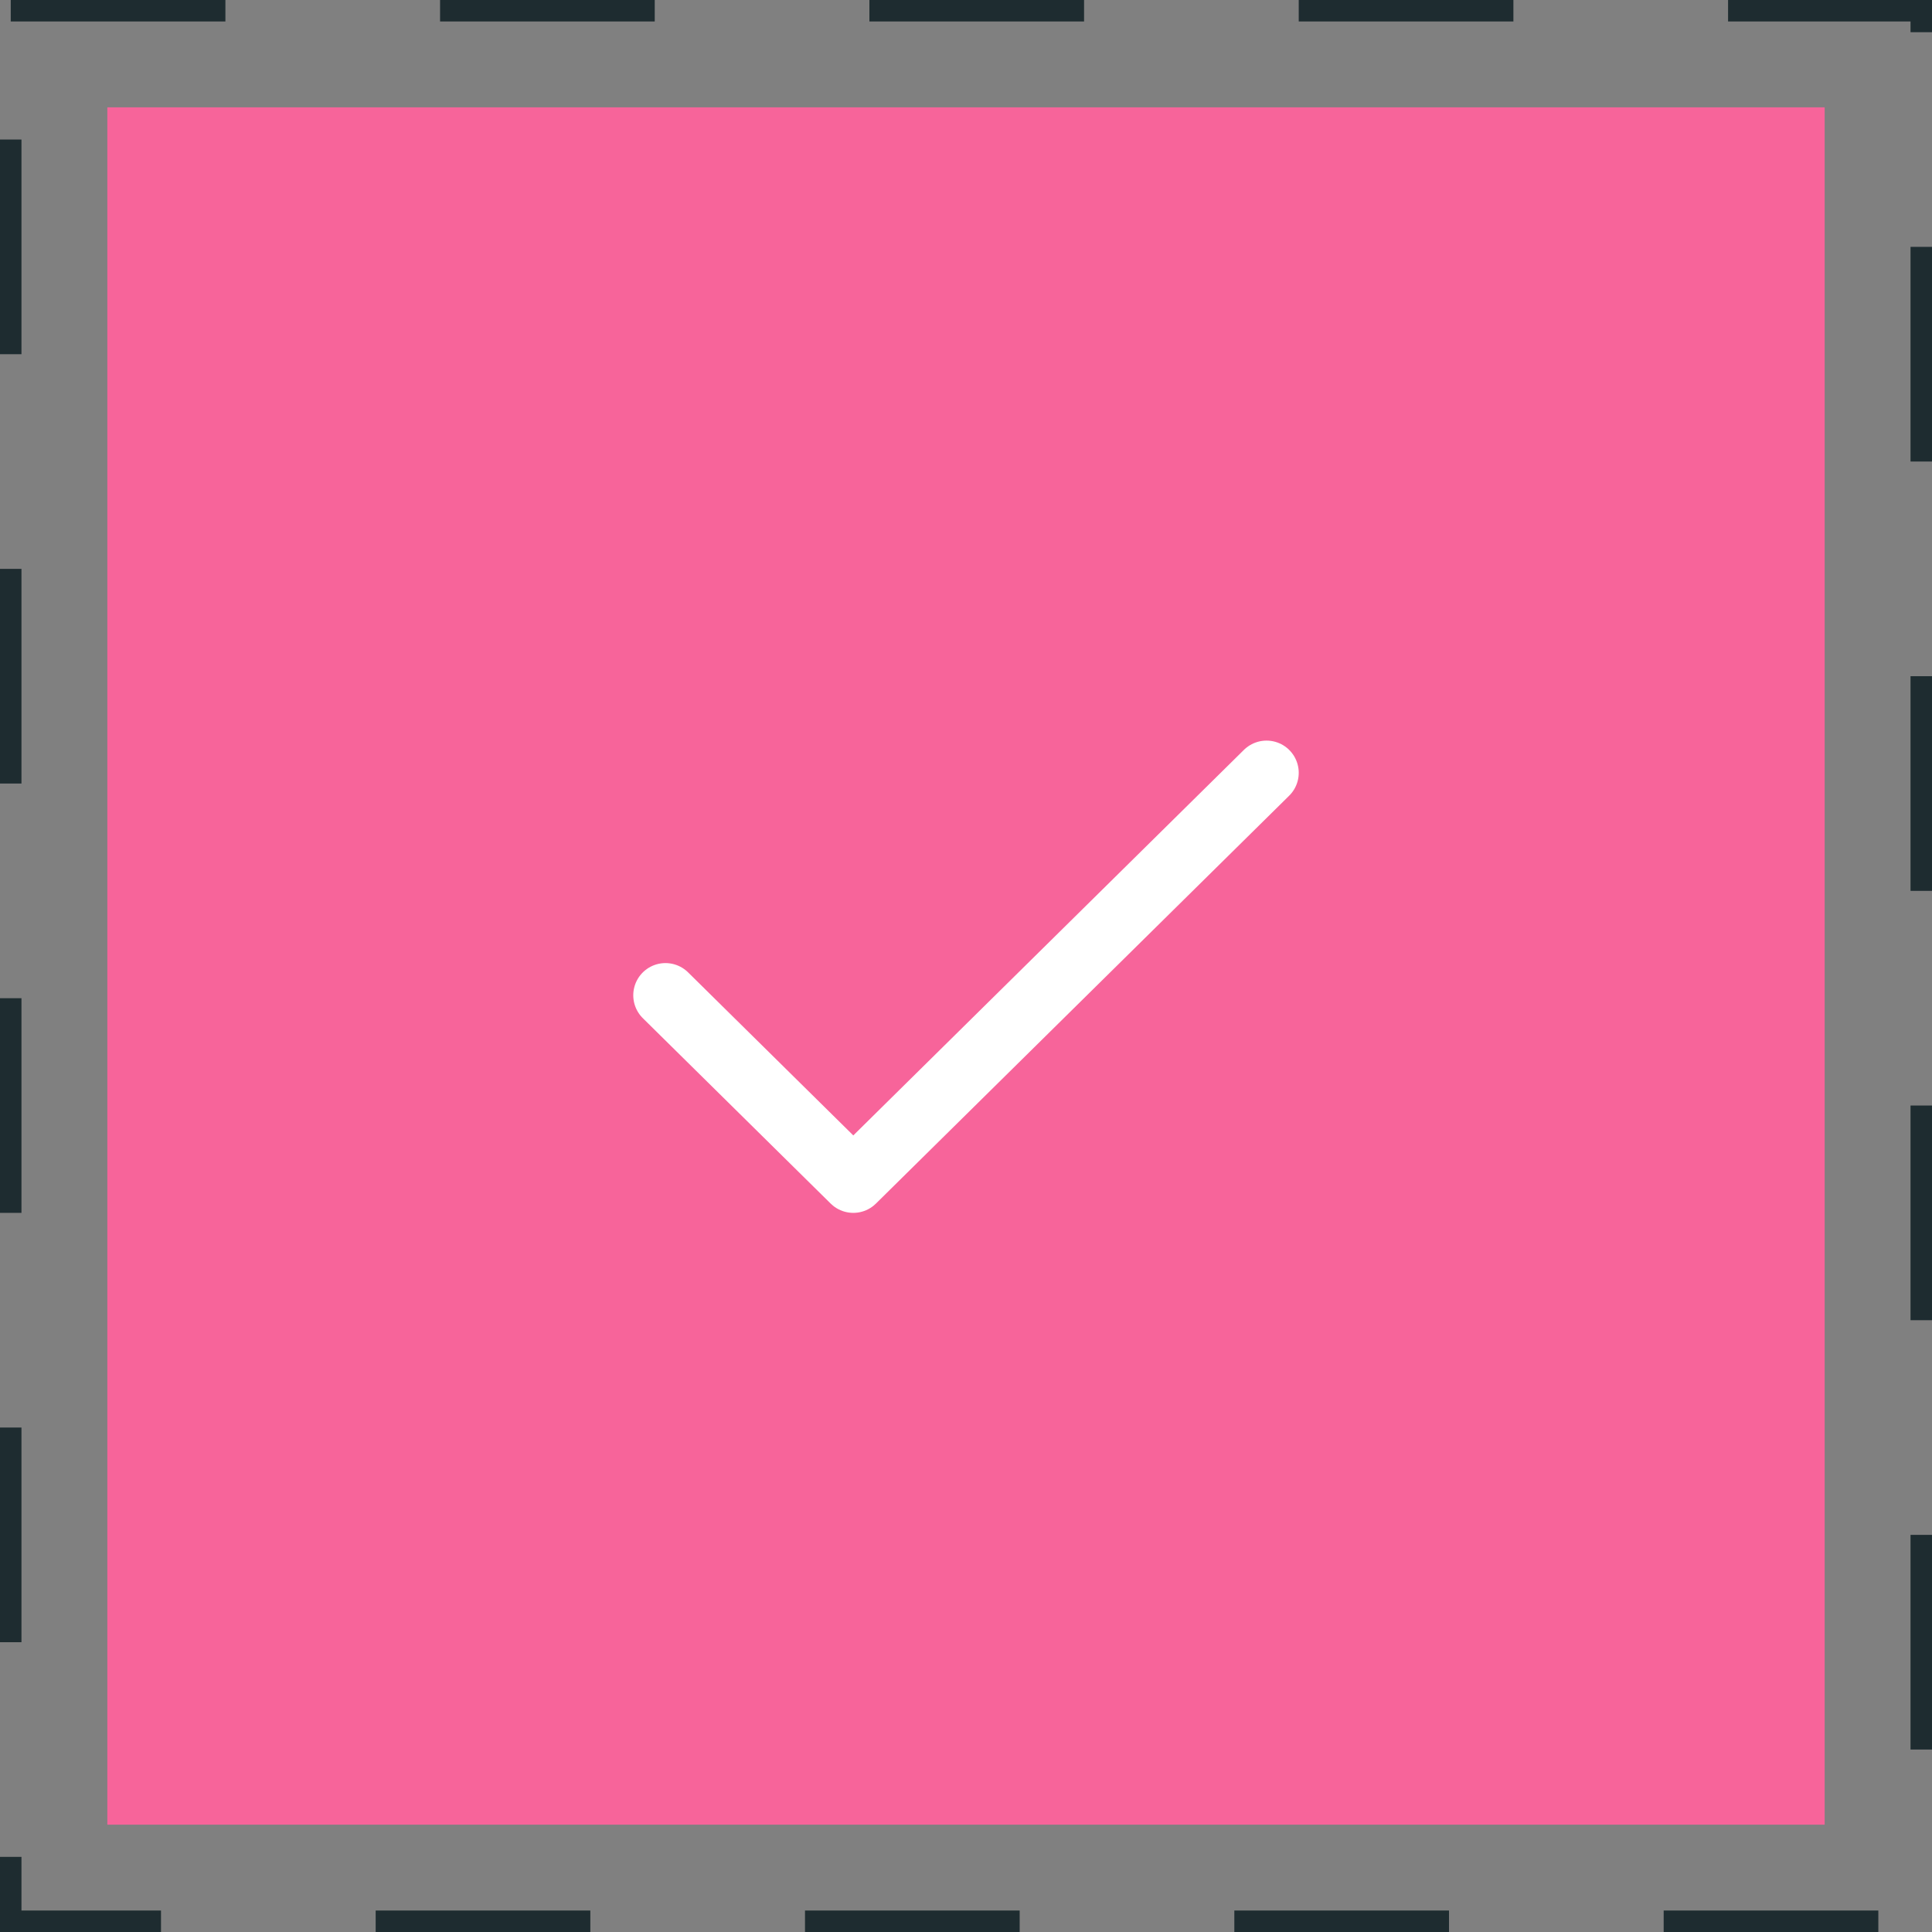 <svg width="90" height="90" viewBox="0 0 90 90" fill="none" xmlns="http://www.w3.org/2000/svg">
<rect x="0" y="0" width="90" height="90" fill="#808080" stroke="none"/>
<g clip-path="url(#clip0_162_2)">
<rect x="0.5" y="0.5" width="89" height="89" stroke="#1E2C30" stroke-dasharray="10 10"/>
<rect x="5" y="5" width="80" height="80" fill="#F7649A"/>
<path d="M59 36L39.75 55L31 46.364" stroke="white" stroke-width="3" stroke-linecap="round" stroke-linejoin="round"/>
</g>
<defs>
<clipPath id="clip0_162_2">
<rect width="90" height="90" fill="white"/>
</clipPath>
</defs>
</svg>
